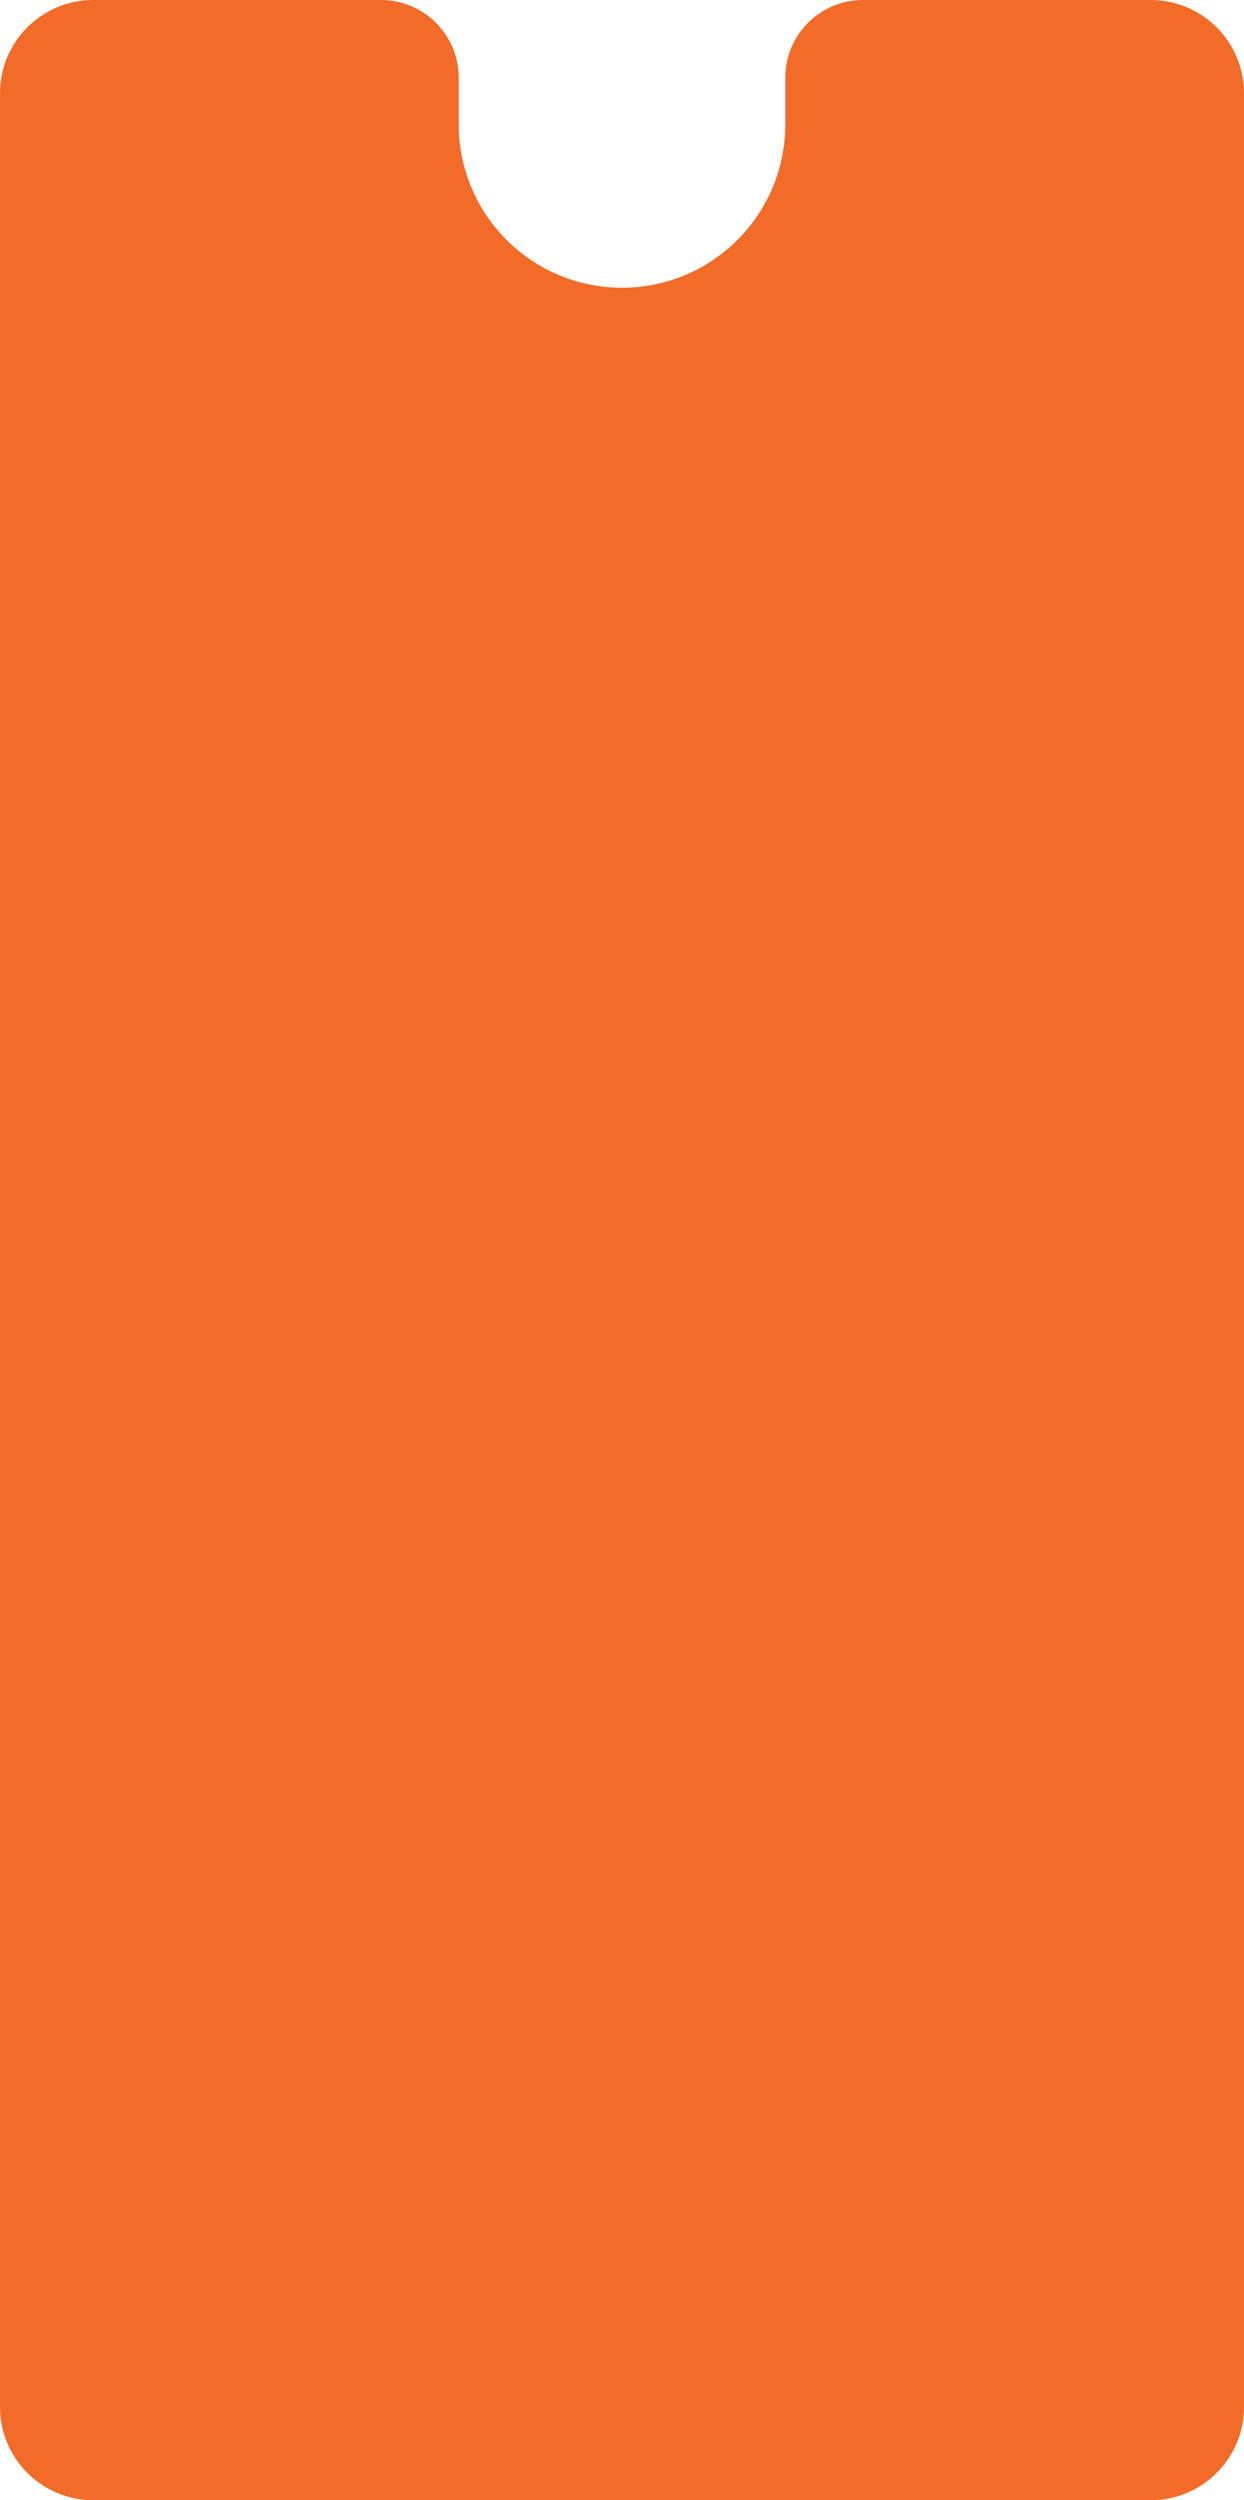 <?xml version="1.0" encoding="UTF-8"?> <svg xmlns="http://www.w3.org/2000/svg" width="320" height="643" viewBox="0 0 320 643" fill="none"><path fill-rule="evenodd" clip-rule="evenodd" d="M118 20C118 8.954 109.046 0 98 0H24C10.745 0 0 10.745 0 24V619C0 632.255 10.745 643 24 643H296C309.255 643 320 632.255 320 619V24C320 10.745 309.255 0 296 0H222C210.954 0 202 8.954 202 20V32C202 55.196 183.196 74 160 74C136.804 74 118 55.196 118 32V20Z" fill="#F26B29"></path></svg> 